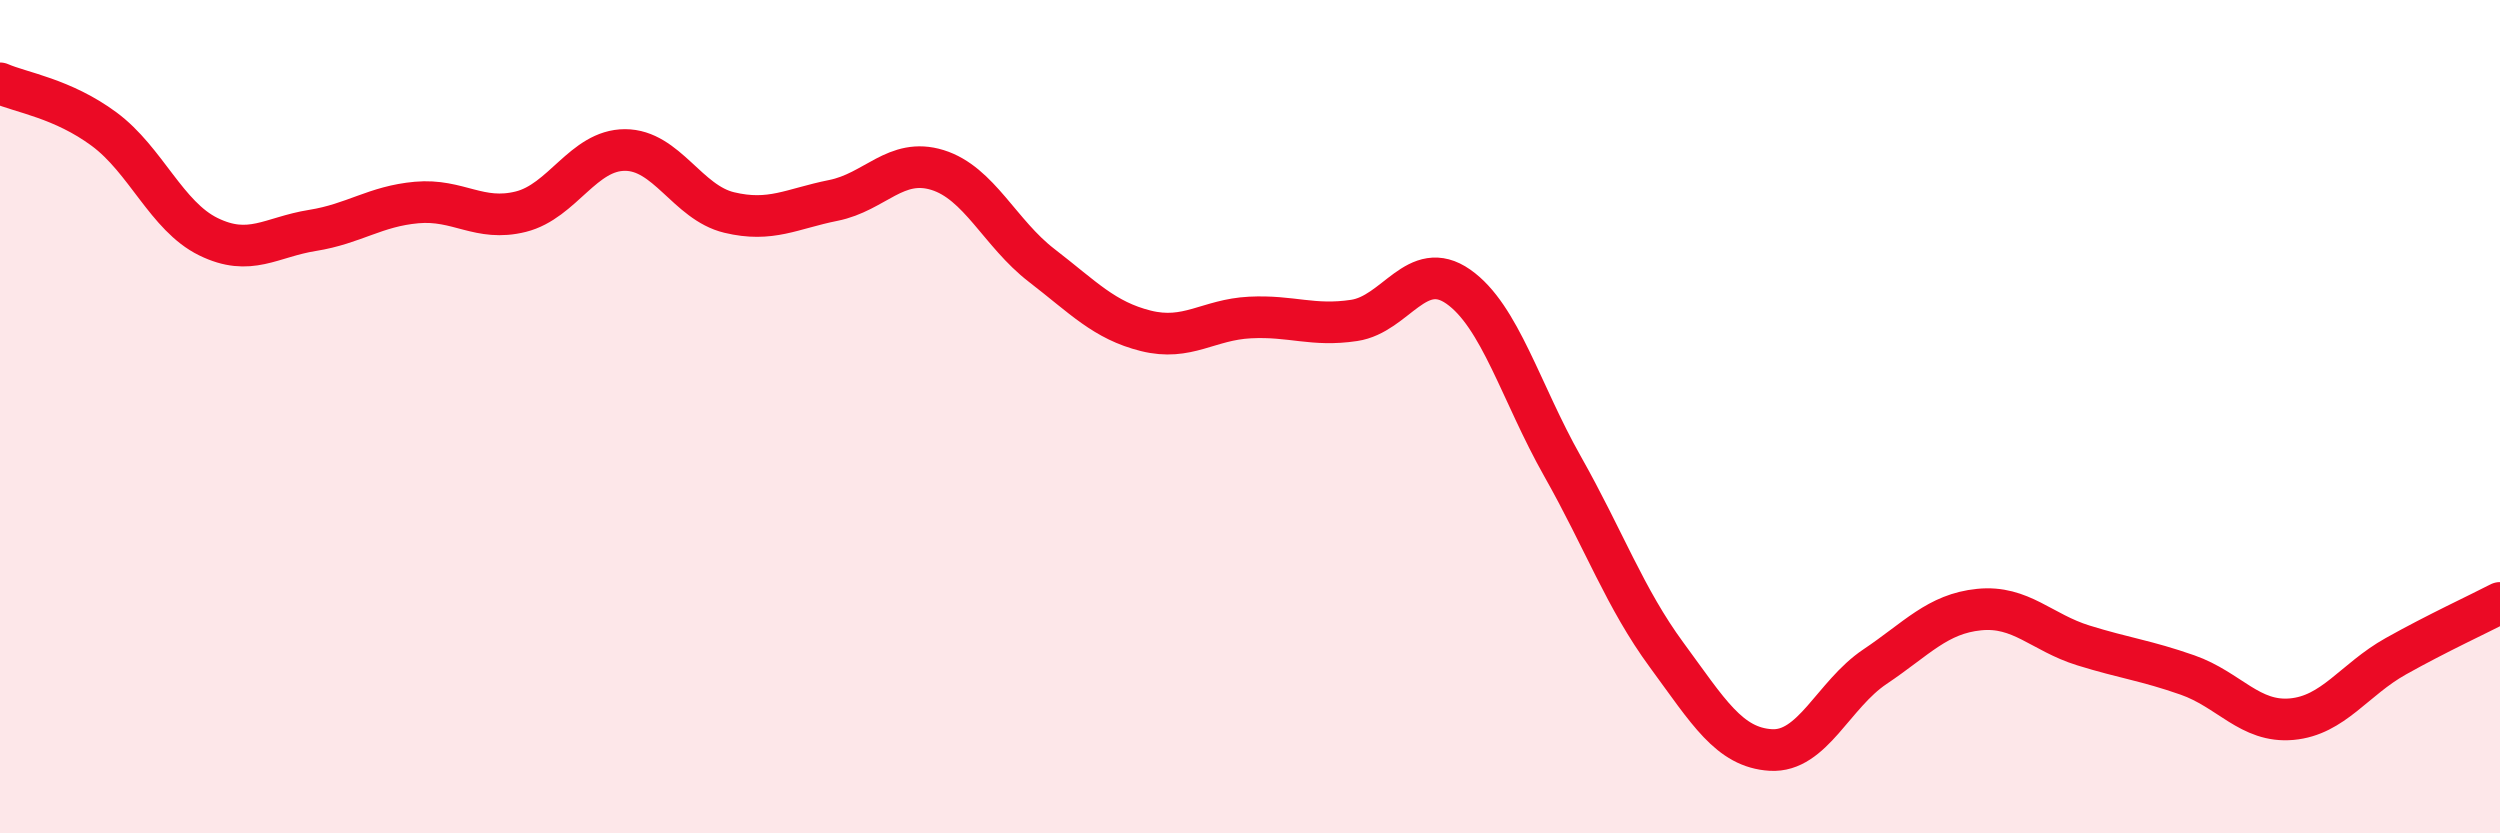 
    <svg width="60" height="20" viewBox="0 0 60 20" xmlns="http://www.w3.org/2000/svg">
      <path
        d="M 0,2 C 0.5,2.22 1.5,2.36 2.5,3.1 C 3.5,3.84 4,5.19 5,5.68 C 6,6.17 6.5,5.69 7.5,5.53 C 8.5,5.37 9,4.95 10,4.86 C 11,4.77 11.5,5.33 12.5,5.08 C 13.5,4.83 14,3.6 15,3.6 C 16,3.6 16.5,4.86 17.5,5.1 C 18.5,5.34 19,5.01 20,4.81 C 21,4.61 21.5,3.77 22.5,4.08 C 23.5,4.39 24,5.6 25,6.37 C 26,7.14 26.5,7.69 27.5,7.94 C 28.5,8.19 29,7.67 30,7.62 C 31,7.57 31.5,7.84 32.5,7.69 C 33.5,7.54 34,6.18 35,6.88 C 36,7.58 36.5,9.42 37.5,11.19 C 38.5,12.96 39,14.36 40,15.72 C 41,17.08 41.5,17.94 42.5,18 C 43.5,18.06 44,16.67 45,16 C 46,15.33 46.5,14.73 47.5,14.63 C 48.5,14.53 49,15.18 50,15.49 C 51,15.8 51.5,15.85 52.5,16.2 C 53.5,16.55 54,17.35 55,17.26 C 56,17.17 56.5,16.31 57.5,15.75 C 58.5,15.19 59.5,14.73 60,14.47L60 20L0 20Z"
        fill="#EB0A25"
        opacity="0.1"
        stroke-linecap="round"
        stroke-linejoin="round"
      />
      <path
        d="M 0,2 C 0.5,2.22 1.5,2.36 2.5,3.1 C 3.5,3.84 4,5.19 5,5.68 C 6,6.17 6.5,5.69 7.5,5.53 C 8.5,5.37 9,4.95 10,4.86 C 11,4.77 11.5,5.33 12.5,5.08 C 13.5,4.83 14,3.6 15,3.6 C 16,3.6 16.5,4.86 17.5,5.1 C 18.5,5.34 19,5.01 20,4.81 C 21,4.61 21.5,3.77 22.5,4.08 C 23.5,4.39 24,5.6 25,6.37 C 26,7.14 26.5,7.69 27.5,7.94 C 28.5,8.19 29,7.67 30,7.62 C 31,7.57 31.5,7.84 32.5,7.69 C 33.5,7.54 34,6.18 35,6.88 C 36,7.58 36.5,9.42 37.5,11.19 C 38.5,12.96 39,14.36 40,15.72 C 41,17.08 41.5,17.94 42.5,18 C 43.5,18.06 44,16.67 45,16 C 46,15.33 46.5,14.73 47.5,14.63 C 48.5,14.53 49,15.18 50,15.49 C 51,15.8 51.5,15.85 52.5,16.2 C 53.5,16.55 54,17.35 55,17.26 C 56,17.17 56.5,16.31 57.5,15.75 C 58.5,15.19 59.5,14.73 60,14.47"
        stroke="#EB0A25"
        stroke-width="1"
        fill="none"
        stroke-linecap="round"
        stroke-linejoin="round"
      />
    </svg>
  